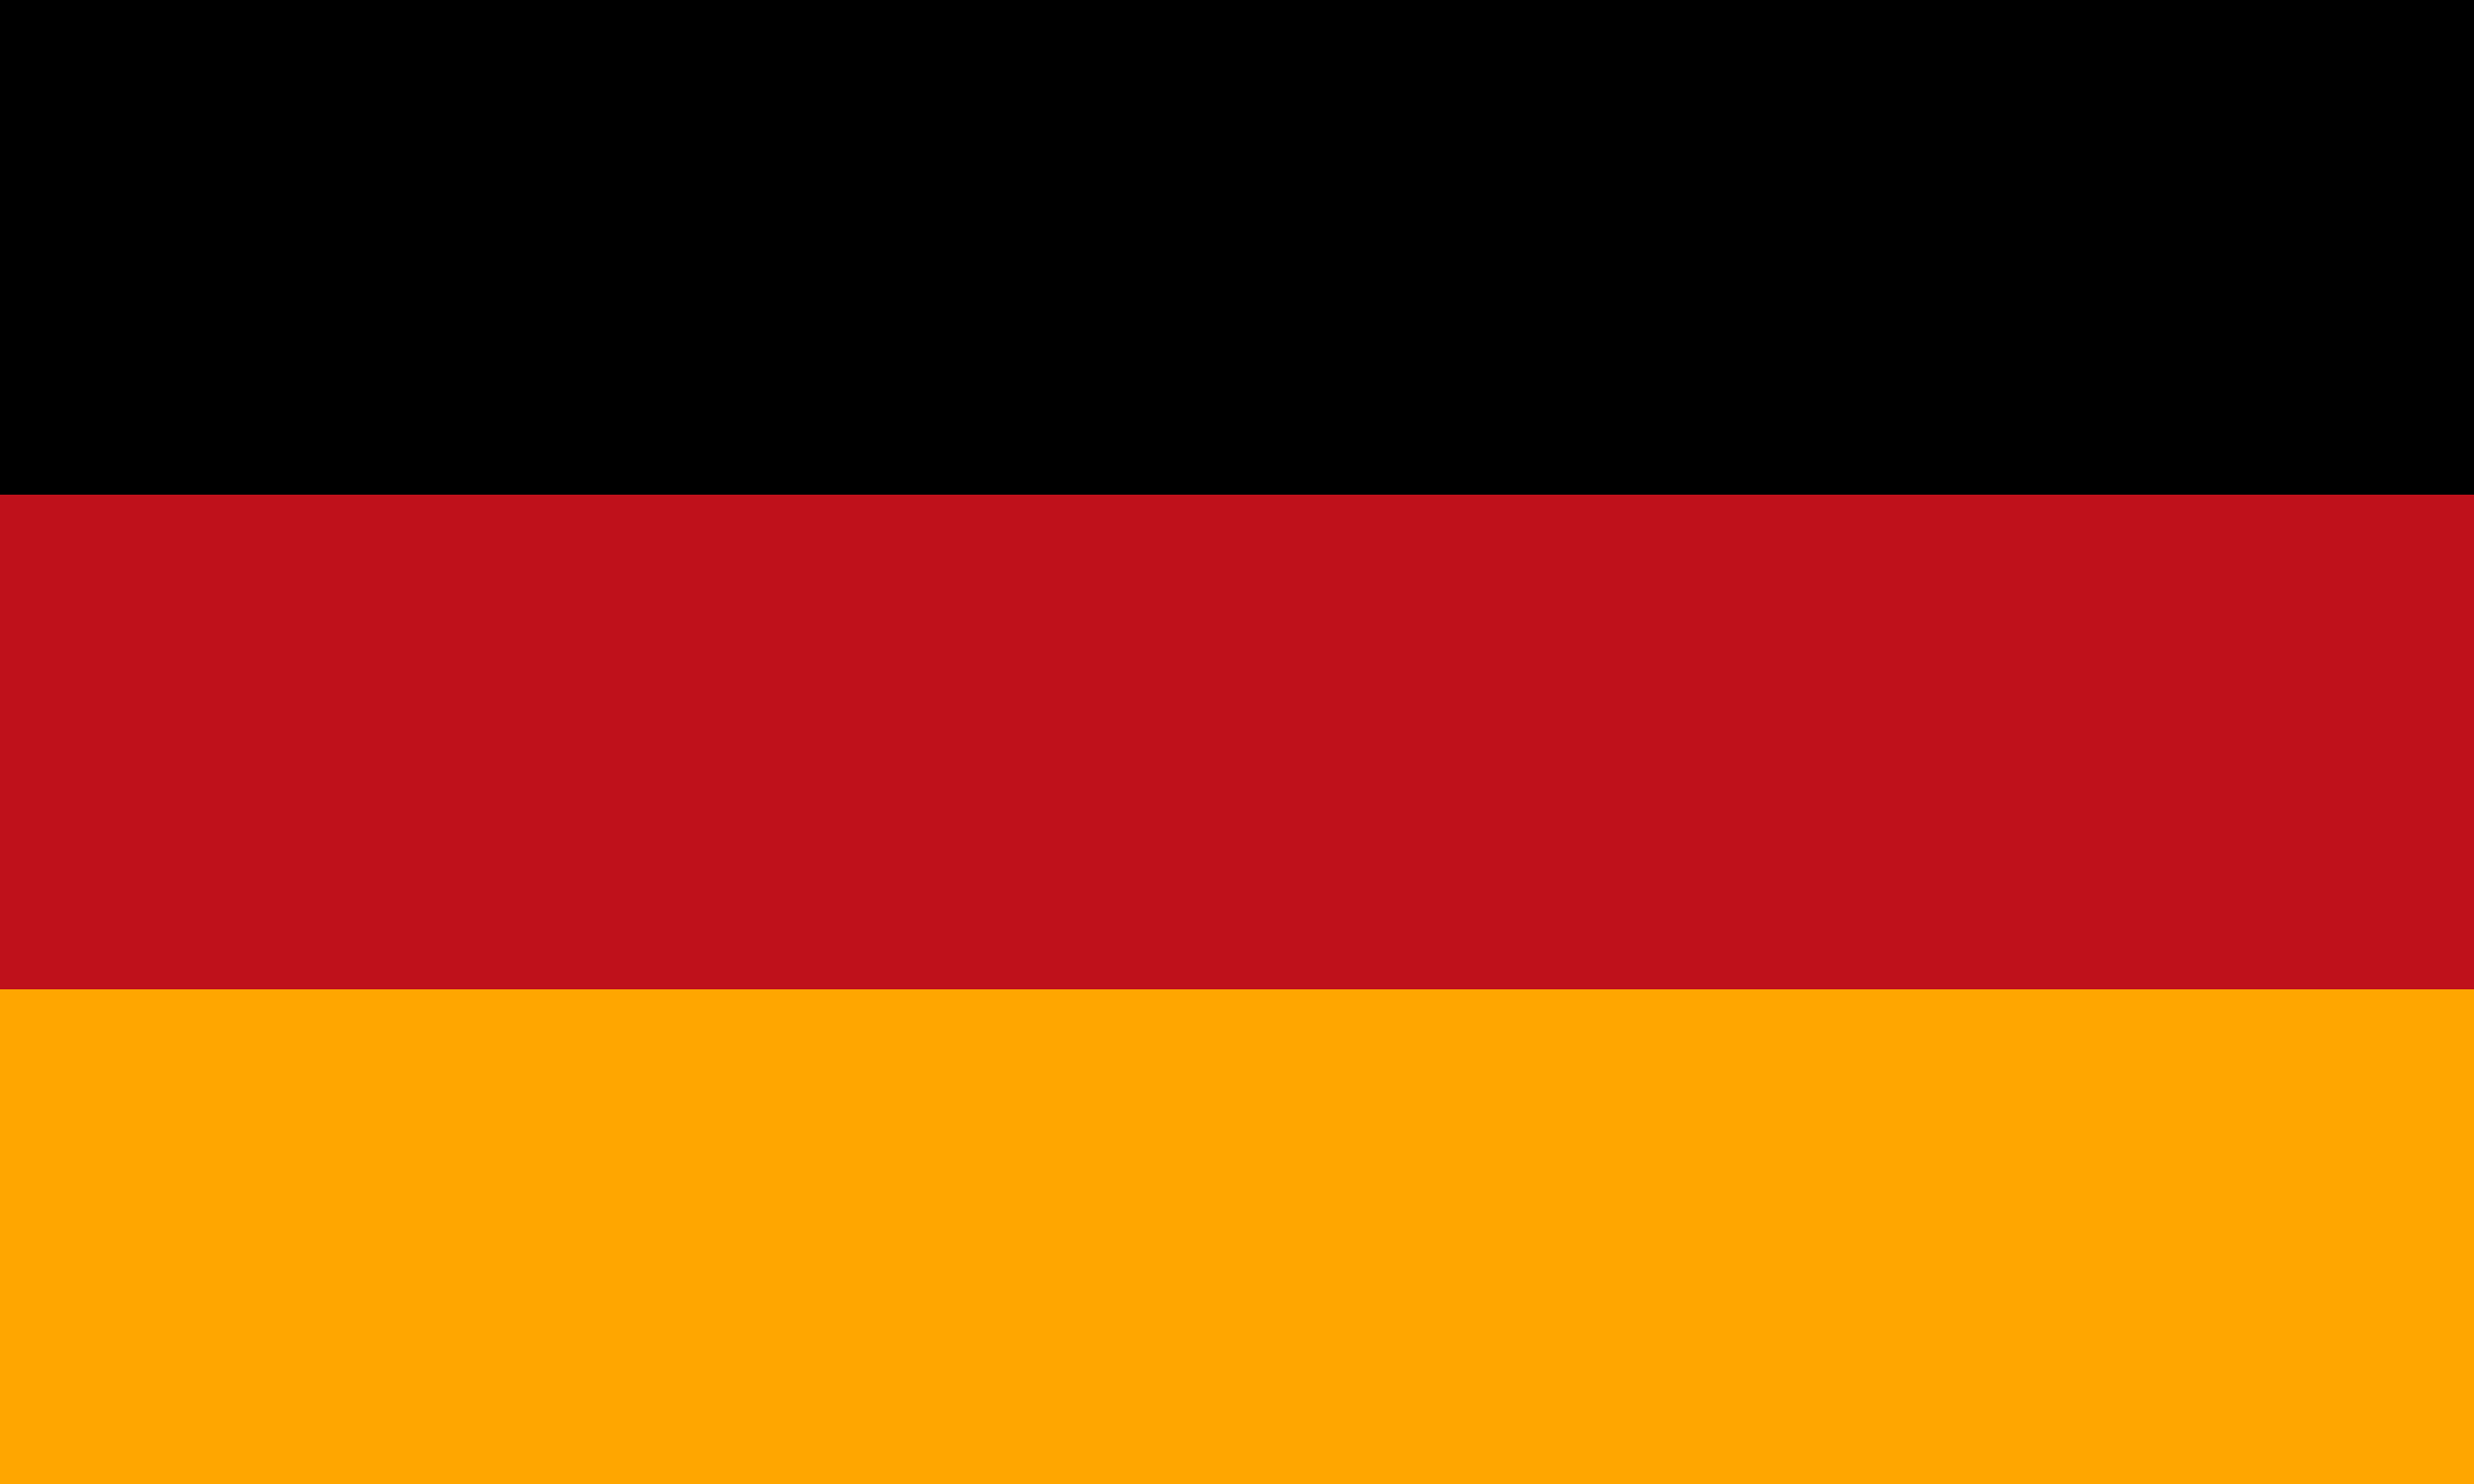 <?xml version="1.0" encoding="UTF-8"?>
<!DOCTYPE svg PUBLIC "-//W3C//DTD SVG 1.1//EN" "http://www.w3.org/Graphics/SVG/1.1/DTD/svg11.dtd">
<svg xmlns="http://www.w3.org/2000/svg" width="500" height="300">
   <rect id="black stripe" width="500" height="100" y="0" x="0" fill="#000000" />
   <rect id="red stripe" width="500" height="100" y="100" x="0" fill="#BF111B" />
   <rect id="gold stripe" width="500" height="100" y="200" x="0" fill="#FFA600" />
</svg>
